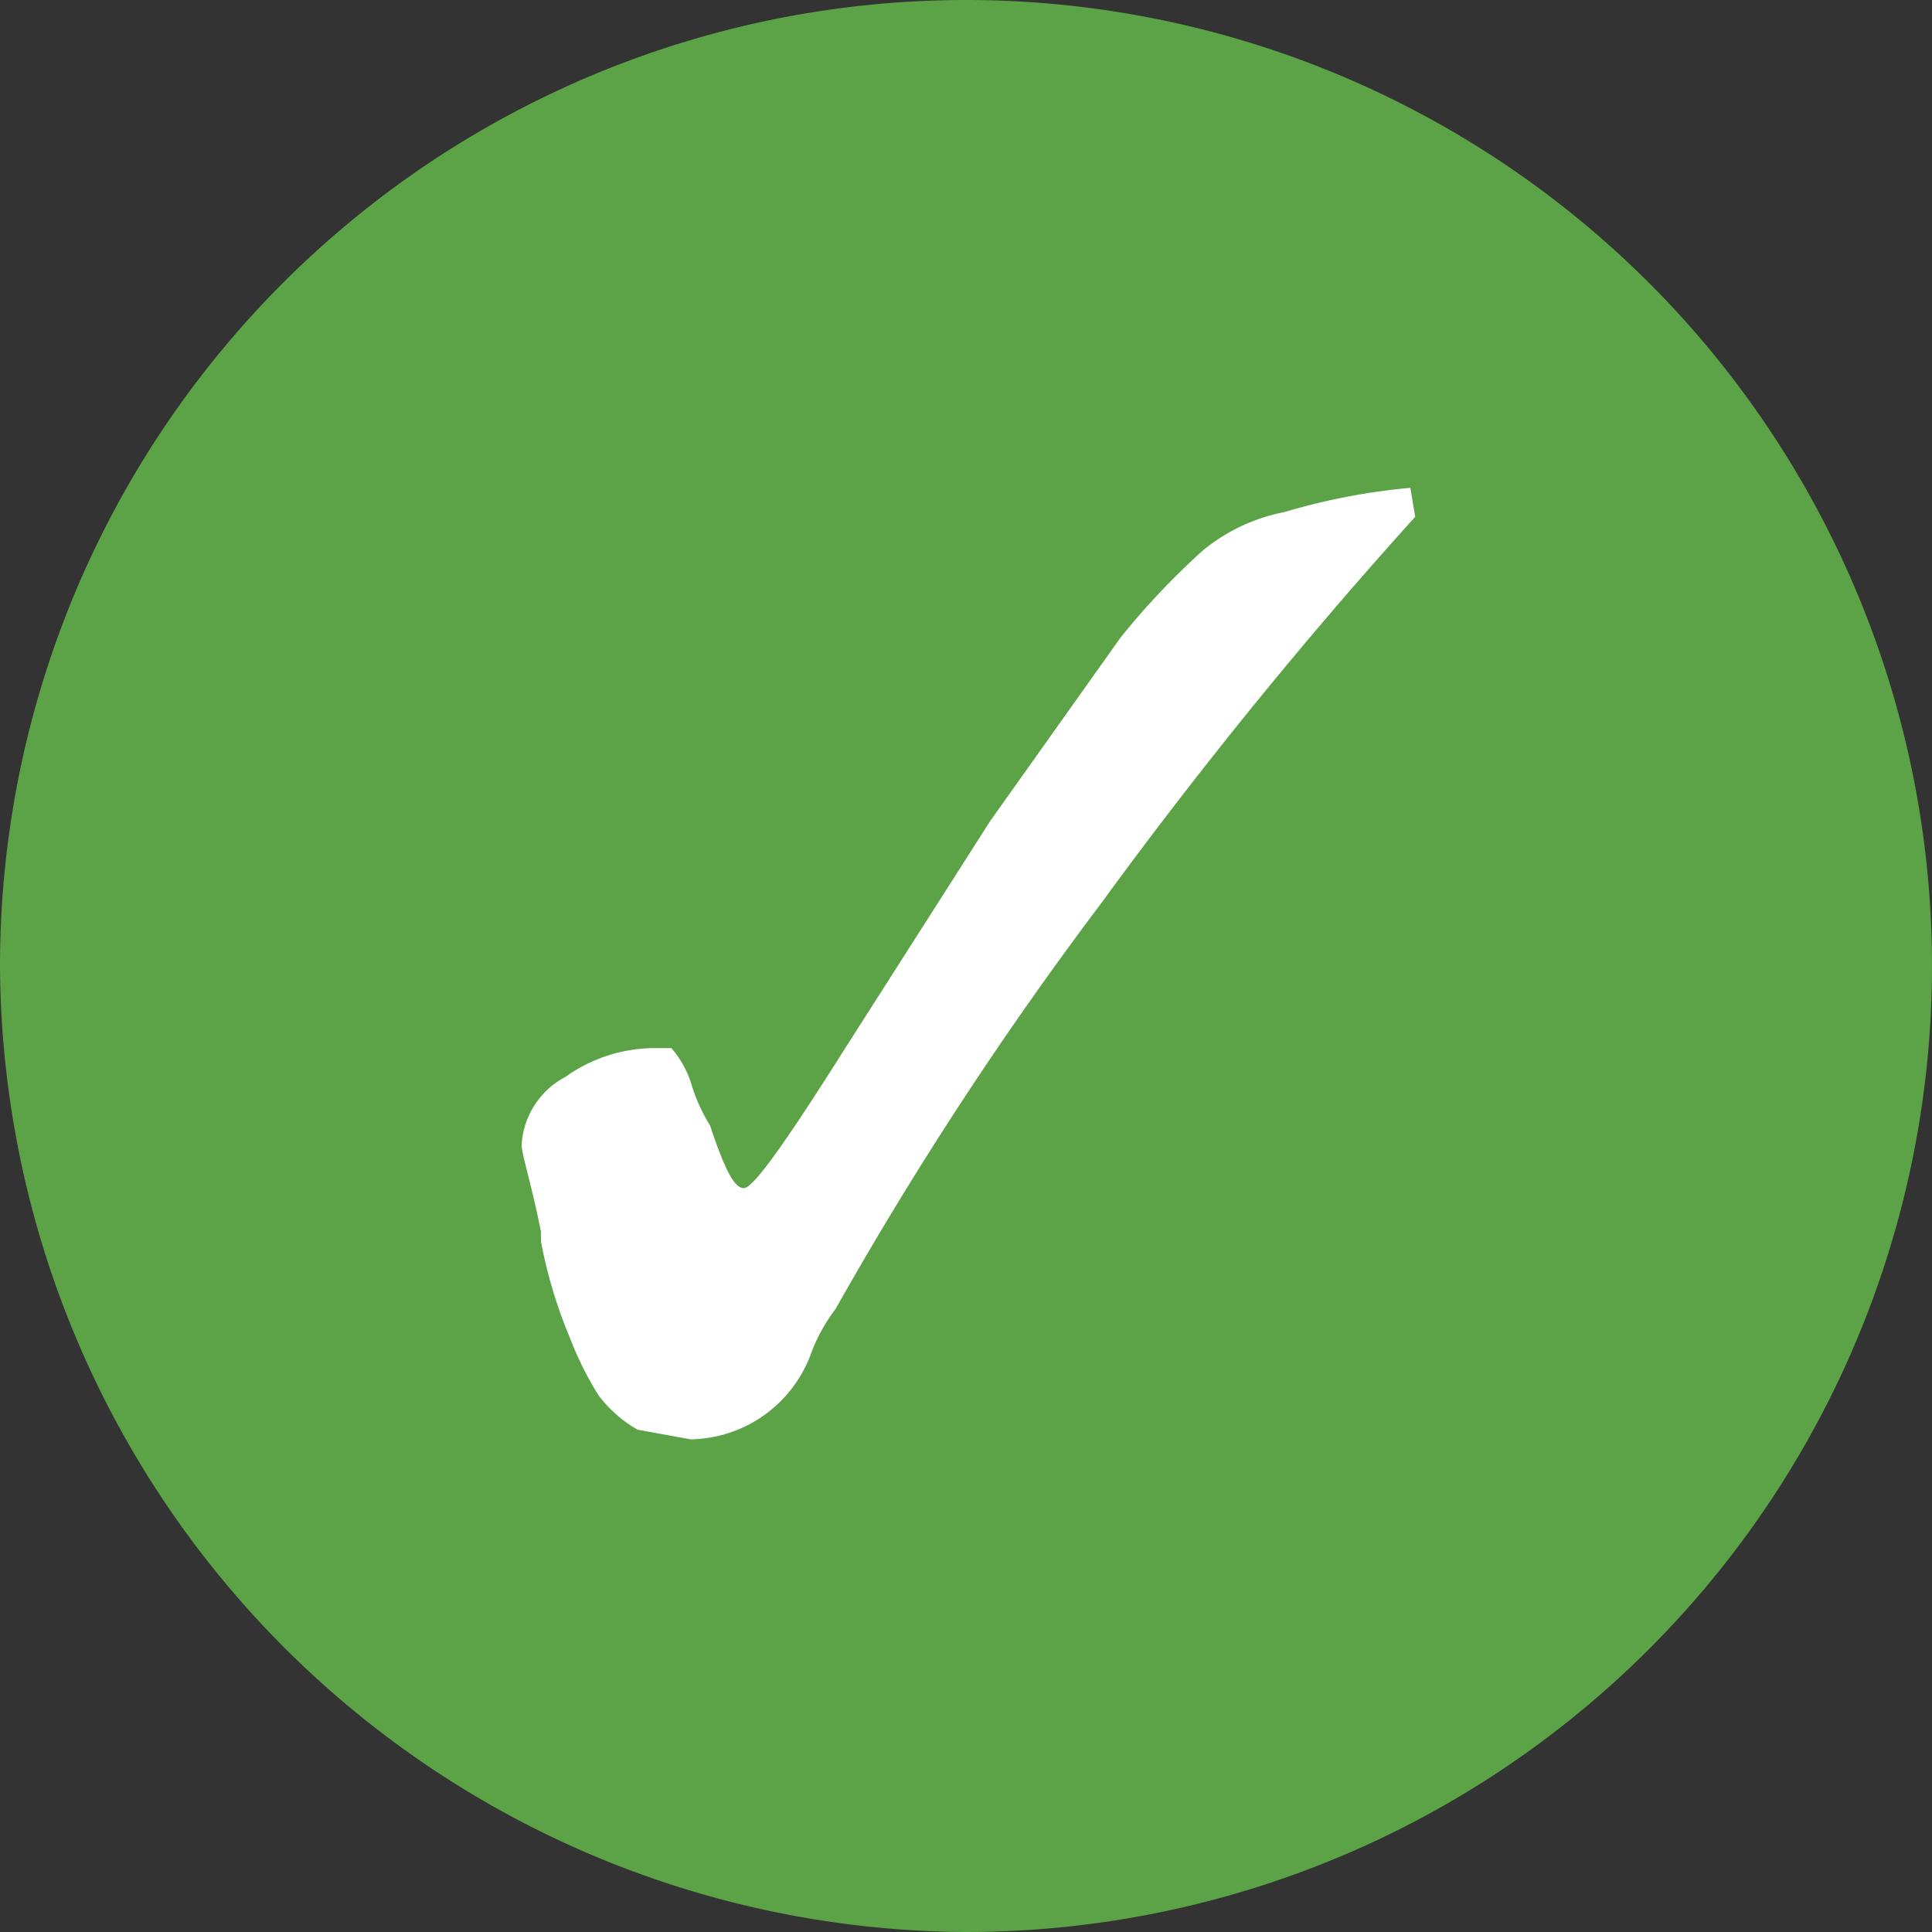 <svg id="Layer_1" data-name="Layer 1" xmlns="http://www.w3.org/2000/svg" width="40" height="40" viewBox="0 0 40 40">
  <rect x="0" y="0" width="40" height="40" fill="#333333" stroke="none"/>
  <defs>
    <style>
      .cls-1 {
        fill: #5ca246;
      }

      .cls-2 {
        fill: #fff;
      }
    </style>
  </defs>
  <path class="cls-1" d="M20,40A20,20,0,1,0,0,20,20.1,20.1,0,0,0,20,40"/>
  <path class="cls-2" d="M29.3,10.7a98.7,98.7,0,0,0-6.5,8,75.7,75.7,0,0,0-5.5,8.4,3.6,3.6,0,0,0-.5.9,2.7,2.7,0,0,1-2.5,1.8l-1.1-.2a2.7,2.7,0,0,1-.8-.7,6.7,6.7,0,0,1-.6-1.2,9.8,9.8,0,0,1-.6-2v-.2c-.2-1-.4-1.6-.4-1.8a1.7,1.7,0,0,1,.9-1.4,3.2,3.2,0,0,1,1.8-.6h.4a2.1,2.1,0,0,1,.4.7,3.6,3.6,0,0,0,.4.9c.3.9.5,1.3.7,1.3s.9-1,2.1-2.9l3-4.7,2.7-3.8a15.6,15.6,0,0,1,1.7-1.8,3.8,3.8,0,0,1,1.7-.8,13.3,13.3,0,0,1,2.6-.5Z"/>
</svg>
